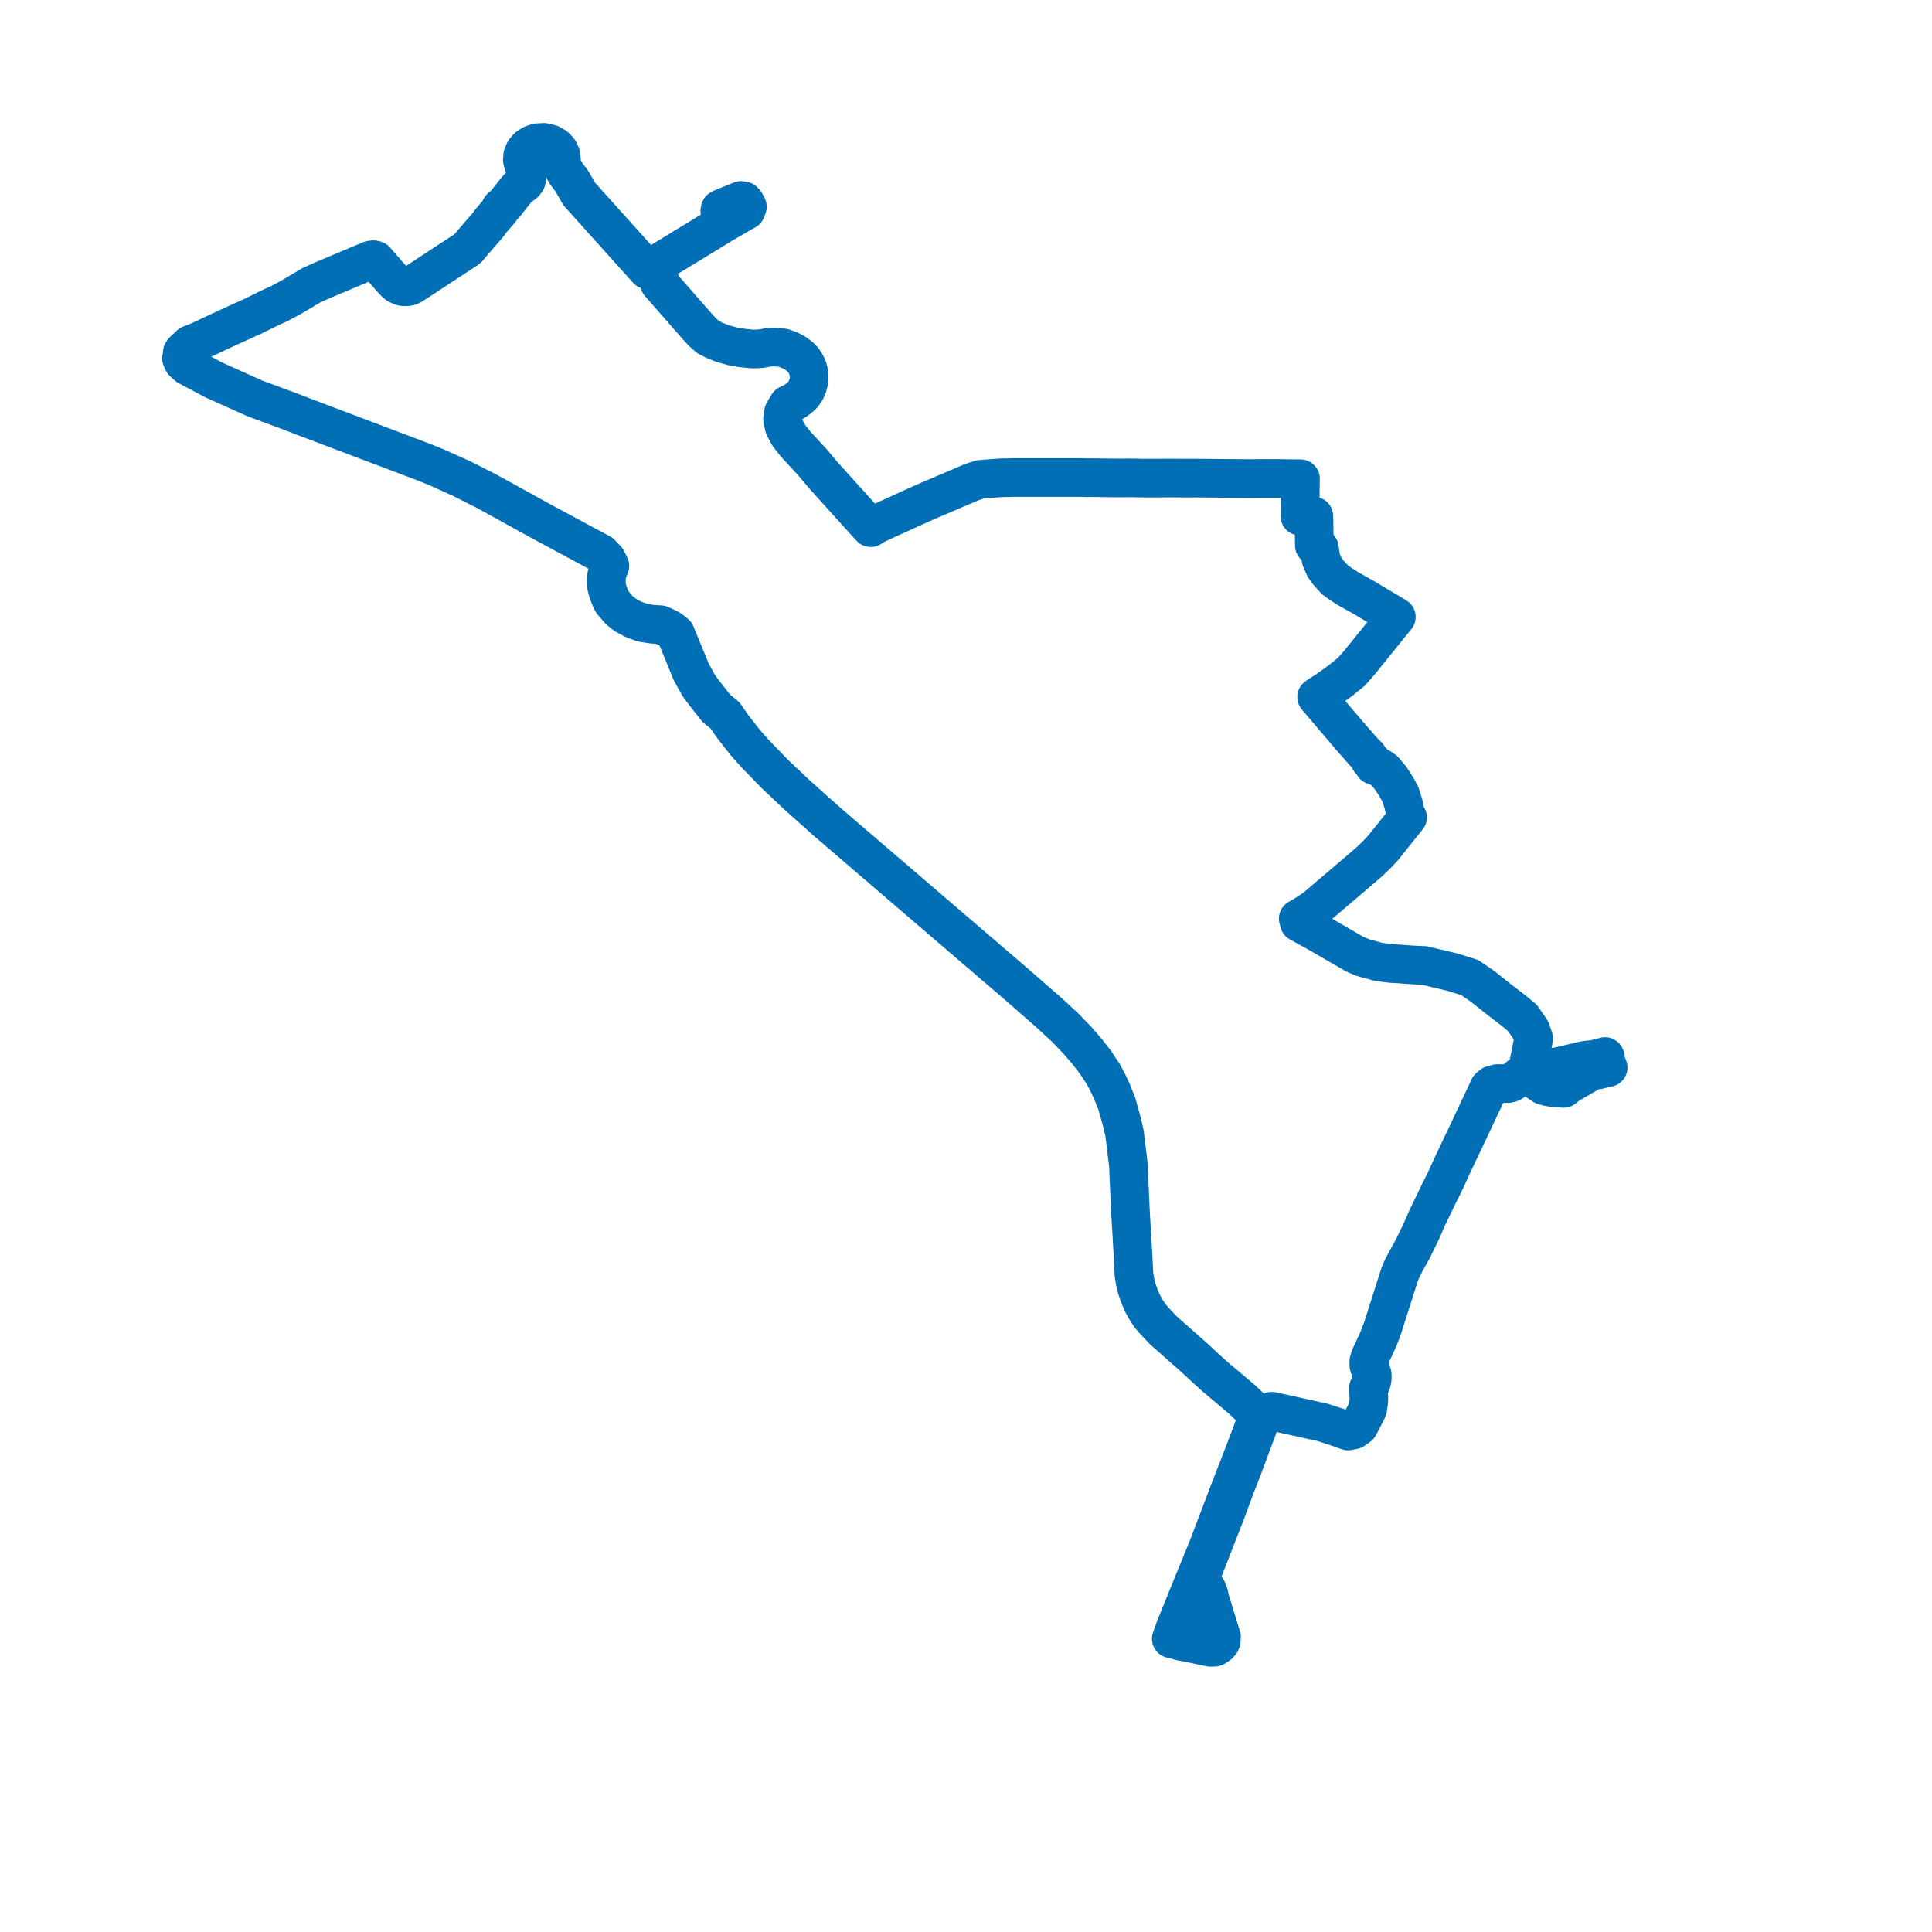     
<svg width="271.416" height="271.416" version="1.1"
     xmlns="http://www.w3.org/2000/svg">

  <title>Plan de ligne</title>
  <desc>Du 2023-09-04 au 9999-01-01</desc>

<path d='M 169.367 231.276 L 170.037 231.416 L 170.634 231.403 L 171.178 231.062 L 171.464 230.754 L 171.569 230.508 L 171.599 229.96 L 169.938 224.545 L 169.846 224.015 L 169.644 223.466 L 169.464 223.113 L 169.029 222.632 L 168.394 222.237 L 168.759 221.291 L 169.605 219.14 L 171.579 214.089 L 171.682 213.814 L 171.864 213.367 L 172.09 212.79 L 173.586 208.758 L 174.182 207.247 L 174.603 206.146 L 175.69 203.232 L 177.141 199.347 L 177.972 198.67 L 178.055 198.593 L 178.68 198.251 L 185.788 199.817 L 188.14 200.588 L 189.041 200.922 L 189.38 201.032 L 190.163 200.88 L 190.897 200.36 L 192.023 198.205 L 192.138 197.926 L 192.307 196.71 L 192.291 196.097 L 192.256 194.952 L 192.503 194.61 L 192.644 194.285 L 192.75 193.896 L 192.791 193.501 L 192.768 193.059 L 192.569 192.549 L 192.308 191.866 L 192.294 191.248 L 192.488 190.627 L 193.641 188.122 L 194.18 186.734 L 194.583 185.467 L 196.602 179.124 L 196.922 178.332 L 197.155 177.868 L 197.348 177.497 L 197.539 177.129 L 198.007 176.288 L 198.217 175.903 L 198.456 175.481 L 198.799 174.78 L 198.919 174.534 L 199.688 172.952 L 200.197 171.783 L 200.512 171.061 L 202.275 167.417 L 202.53 166.916 L 202.817 166.34 L 203.082 165.791 L 203.897 163.994 L 205.343 160.952 L 205.887 159.809 L 205.918 159.743 L 207.843 155.65 L 208.946 153.319 L 209.155 152.833 L 209.362 152.61 L 209.605 152.432 L 209.966 152.385 L 210.301 152.23 L 210.827 152.227 L 211.877 152.22 L 212.209 152.139 L 212.392 152.054 L 212.591 151.931 L 213.493 151.177 L 213.852 151.196 L 214.501 150.972 L 214.943 151.255 L 216.834 152.495 L 217.578 152.708 L 218.856 152.861 L 219.665 152.904 L 220.289 152.394 L 221.34 151.786 L 222.265 151.25 L 223.237 150.688 L 223.483 150.527 L 223.997 150.248 L 224.537 150.298 L 225.922 149.971 L 225.644 149.263 L 225.611 149.074 L 225.477 148.425 L 224.083 148.791 L 223.889 148.824 L 222.814 148.937 L 222.334 149.018 L 219.677 149.657 L 218.449 149.924 L 217.369 150.16 L 217.053 150.214 L 215.93 150.159 L 215.422 150.072 L 215.043 149.955 L 214.827 149.698 L 214.763 149.368 L 215.4 146.242 L 215.421 145.772 L 215.018 144.661 L 213.865 142.986 L 213.562 142.747 L 213.037 142.3 L 212.507 141.874 L 210.725 140.505 L 208.222 138.528 L 206.814 137.564 L 206.462 137.324 L 204.035 136.571 L 200.73 135.785 L 200.074 135.628 L 199.339 135.603 L 198.053 135.532 L 196.623 135.422 L 195.466 135.356 L 194.575 135.251 L 193.53 135.094 L 191.462 134.526 L 190.318 134.044 L 185.404 131.191 L 182.527 129.607 L 182.384 129.058 L 183.394 128.475 L 184.717 127.602 L 186.365 126.199 L 187.184 125.501 L 188.308 124.543 L 191.061 122.196 L 191.469 121.843 L 191.996 121.385 L 192.277 121.151 L 193.369 120.115 L 194.311 119.112 L 197.173 115.526 L 197.455 115.184 L 197.743 114.834 L 197.473 114.53 L 197.186 113.028 L 196.736 111.585 L 196.22 110.637 L 195.417 109.379 L 194.859 108.708 L 194.426 108.205 L 193.965 107.878 L 192.979 107.512 L 192.982 107.332 L 192.925 107.157 L 192.809 107.005 L 192.647 106.886 L 192.451 106.811 L 192.16 106.186 L 191.607 105.659 L 189.805 103.613 L 189.248 102.958 L 188.801 102.433 L 185.337 98.361 L 184.963 97.92 L 185.673 97.45 L 186.451 96.961 L 188.341 95.6 L 188.794 95.22 L 189.834 94.383 L 190.965 93.103 L 191.847 92.012 L 195.793 87.131 L 196.166 86.67 L 195.935 86.527 L 195.669 86.362 L 192.239 84.322 L 191.744 84.019 L 189.322 82.659 L 188.086 81.853 L 187.484 81.392 L 186.586 80.398 L 186.08 79.698 L 185.585 78.579 L 185.357 77 L 184.64 76.615 L 184.614 74.136 L 184.595 73.273 L 184.572 72.504 L 184.311 72.515 L 183.444 72.512 L 182.619 72.503 L 182.631 71.838 L 182.647 71.17 L 182.654 70.662 L 182.66 70.082 L 182.678 68.552 L 182.7 67.257 L 181.735 67.249 L 180.84 67.239 L 179.614 67.22 L 178.274 67.217 L 177.016 67.217 L 176.484 67.226 L 175.978 67.235 L 173.032 67.217 L 172.519 67.211 L 169.34 67.177 L 168.831 67.171 L 166.181 67.166 L 165.945 67.165 L 164.496 67.156 L 163.552 67.162 L 162.916 67.166 L 160.241 67.164 L 159.421 67.141 L 158.588 67.138 L 157.177 67.146 L 155.249 67.131 L 153.407 67.099 L 152.67 67.111 L 151.857 67.087 L 146.132 67.089 L 142.92 67.087 L 142.105 67.087 L 141.745 67.109 L 141.279 67.113 L 140.685 67.124 L 140.122 67.157 L 137.691 67.347 L 136.442 67.767 L 130.097 70.473 L 128.649 71.123 L 127.701 71.549 L 126.843 71.946 L 123.149 73.631 L 122.736 73.857 L 122.328 74.129 L 121.576 73.308 L 116.961 68.197 L 115.718 66.821 L 114.075 64.873 L 111.763 62.374 L 111.303 61.786 L 111.188 61.652 L 110.778 61.111 L 110.161 59.947 L 109.932 58.881 L 110.067 57.96 L 110.462 57.241 L 110.719 56.837 L 111.431 56.494 L 111.926 56.179 L 112.364 55.834 L 112.815 55.408 L 113.24 54.775 L 113.491 54.151 L 113.62 53.591 L 113.668 53.126 L 113.649 52.551 L 113.562 52.033 L 113.385 51.498 L 113.128 51.012 L 112.826 50.563 L 112.339 50.071 L 111.678 49.588 L 110.922 49.195 L 110.114 48.89 L 109.497 48.803 L 108.733 48.744 L 107.967 48.793 L 107.078 48.957 L 106.501 49.017 L 105.687 49.028 L 104.216 48.88 L 103.099 48.705 L 101.521 48.268 L 100.471 47.849 L 99.512 47.381 L 98.677 46.653 L 98.139 46.067 L 96.486 44.189 L 92.646 39.799 L 92.704 39.405 L 92.393 38.885 L 92.33 38.373 L 92.726 37.119 L 93.074 36.611 L 101.913 31.218 L 104.81 29.549 L 104.999 29.04 L 104.713 28.489 L 104.473 28.224 L 104.114 28.16 L 103.28 28.496 L 101.448 29.232 L 101.164 29.396 L 101.119 29.635 L 101.41 30.282 L 101.913 31.218 L 93.074 36.611 L 91.493 37.591 L 90.953 37.908 L 81.351 27.224 L 80.442 25.629 L 80.319 25.414 L 79.492 24.334 L 78.769 22.94 L 78.875 22.348 L 78.797 21.75 L 78.495 21.125 L 77.993 20.601 L 77.332 20.22 L 76.428 20 L 75.488 20.049 L 74.773 20.285 L 74.163 20.678 L 73.707 21.198 L 73.433 21.824 L 73.383 22.491 L 73.561 23.141 L 73.953 23.722 L 73.999 25.006 L 74.002 25.101 L 73.931 25.394 L 73.643 25.757 L 72.804 26.362 L 71.893 27.48 L 70.973 28.669 L 70.597 28.974 L 70.437 29.084 L 70.317 29.226 L 70.246 29.389 L 70.231 29.562 L 69.234 30.704 L 68.759 31.288 L 68.596 31.545 L 68.487 31.672 L 67.919 32.327 L 67.75 32.523 L 67.19 33.168 L 67.004 33.383 L 66.474 33.995 L 66.272 34.228 L 65.764 34.835 L 65.616 34.985 L 65.393 35.132 L 64.843 35.492 L 64.383 35.794 L 63.45 36.405 L 62.309 37.153 L 61.339 37.788 L 60.43 38.384 L 60.026 38.643 L 59.423 39.044 L 58.468 39.671 L 57.937 40.019 L 57.727 40.134 L 57.51 40.216 L 57.318 40.259 L 57.24 40.276 L 56.84 40.292 L 56.496 40.254 L 55.859 39.977 L 55.54 39.718 L 55.11 39.266 L 54.868 38.988 L 54.694 38.788 L 54.375 38.424 L 53.684 37.633 L 53.012 36.863 L 52.737 36.548 L 52.486 36.487 L 52.269 36.494 L 52.018 36.548 L 50.538 37.171 L 45.668 39.221 L 45.188 39.423 L 43.748 40.073 L 40.946 41.736 L 39.215 42.665 L 38.176 43.132 L 37.198 43.606 L 35.443 44.468 L 32.221 45.926 L 30.579 46.693 L 27.846 47.97 L 26.708 48.413 L 26.166 48.919 L 26.106 48.976 L 25.757 49.297 L 25.608 49.525 L 25.61 49.751 L 25.493 50.338 L 25.732 50.86 L 25.981 51.085 L 26.373 51.437 L 30.087 53.406 L 34.178 55.239 L 34.666 55.458 L 35.828 55.978 L 40.749 57.801 L 42.248 58.385 L 56.671 63.841 L 59.684 64.982 L 61.471 65.707 L 62.829 66.322 L 64.101 66.899 L 64.296 66.983 L 64.761 67.184 L 66.817 68.229 L 68.233 68.937 L 75.945 73.188 L 83.048 77.01 L 84.425 77.751 L 85.217 78.578 L 85.68 79.506 L 85.372 80.233 L 85.207 80.945 L 85.185 81.361 L 85.19 81.947 L 85.207 82.345 L 85.402 83.139 L 85.843 84.243 L 86.063 84.628 L 86.996 85.712 L 87.812 86.368 L 88.819 86.926 L 89.093 87.049 L 90.308 87.483 L 91.688 87.699 L 92.776 87.758 L 93.847 88.248 L 94.339 88.551 L 94.902 89.015 L 97.103 94.38 L 98.191 96.361 L 99.181 97.666 L 100.651 99.529 L 101.839 100.478 L 102.93 102.066 L 104.765 104.395 L 106.166 105.963 L 108.885 108.764 L 111.989 111.691 L 113.568 113.1 L 114.074 113.552 L 116.303 115.54 L 127.725 125.343 L 129.612 126.963 L 142.937 138.391 L 147.444 142.33 L 149.709 144.427 L 151.442 146.235 L 152.705 147.709 L 153.913 149.254 L 155.015 150.923 L 155.611 152.057 L 156.187 153.291 L 156.433 153.898 L 156.898 155.048 L 157.587 157.539 L 157.648 157.762 L 157.978 159.209 L 158.202 161.007 L 158.526 163.709 L 158.583 165.077 L 158.625 166.09 L 158.66 166.908 L 158.826 170.478 L 158.985 173.153 L 159.006 173.511 L 159.096 175.038 L 159.124 175.506 L 159.152 175.986 L 159.245 177.838 L 159.305 179.064 L 159.486 180.16 L 159.713 181.053 L 159.852 181.452 L 160.102 182.168 L 160.536 183.156 L 161.016 184.019 L 161.492 184.74 L 162.08 185.456 L 163.409 186.869 L 167.049 190.087 L 167.895 190.828 L 168.406 191.315 L 169.73 192.538 L 170.127 192.888 L 170.565 193.289 L 174.521 196.632 L 175.84 197.887 L 176.001 198.04 L 176.518 198.532 L 176.523 199.223 L 176.384 199.86 L 175.614 201.936 L 174.879 203.86 L 174.03 206.058 L 172.747 209.358 L 172.677 209.543 L 171.566 212.474 L 171.492 212.668 L 171.263 213.267 L 171.119 213.645 L 169.536 217.796 L 167.633 222.413 L 167.373 223.058 L 167.032 223.903 L 165.589 227.473 L 165.071 228.746 L 164.837 229.394 L 164.549 230.224 L 165.306 230.395 L 165.826 230.564 L 166.605 230.7 L 167.803 230.95 L 169.367 231.276 L 169.367 231.276' fill='transparent' stroke='#006FB6' stroke-linecap='round' stroke-linejoin='round' stroke-width='5.428'/>
</svg>
